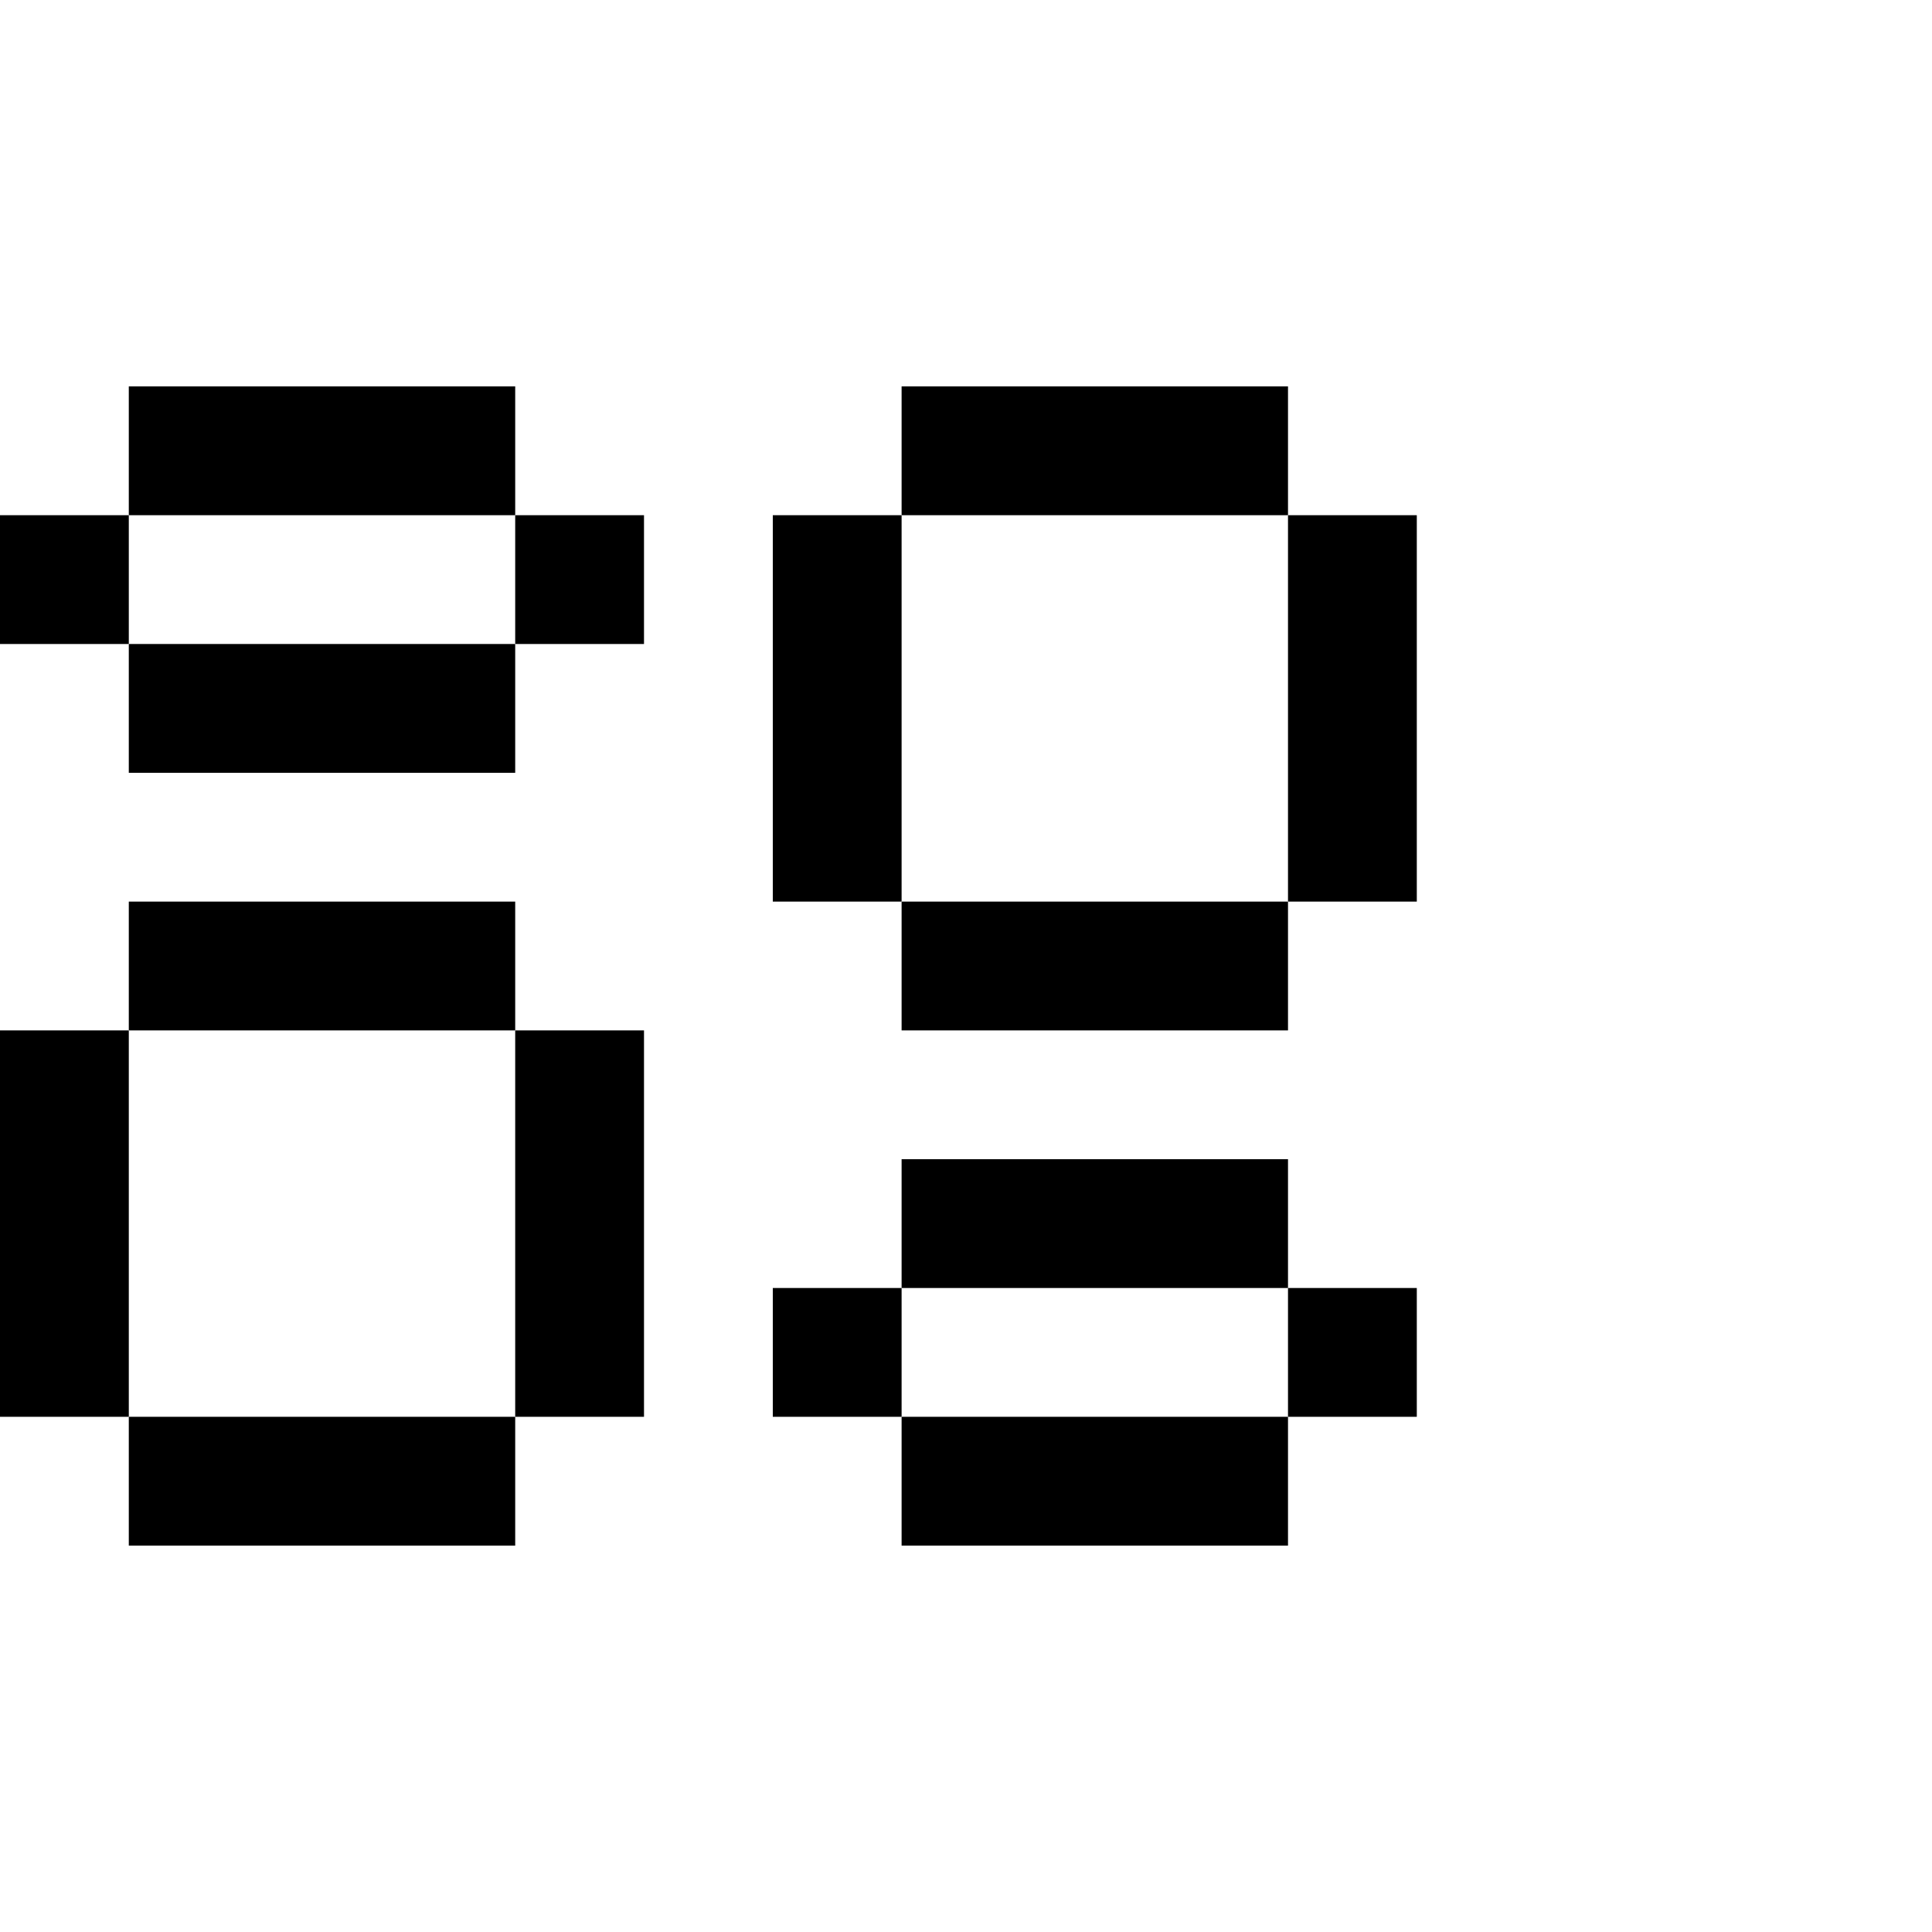 <svg width="60" height="60" viewBox="0 0 60 60" fill="none" xmlns="http://www.w3.org/2000/svg">
<rect x="4" y="12" width="12" height="4" fill="black"/>
<rect x="28" y="36" width="12" height="4" fill="black"/>
<rect y="16" width="4" height="4" fill="black"/>
<rect x="4" y="28" width="12" height="4" fill="black"/>
<rect x="16" y="16" width="4" height="4" fill="black"/>
<rect x="24" y="40" width="4" height="4" fill="black"/>
<rect x="4" y="20" width="12" height="4" fill="black"/>
<rect y="32" width="4" height="12" fill="black"/>
<rect x="40" y="40" width="4" height="4" fill="black"/>
<rect x="16" y="32" width="4" height="12" fill="black"/>
<rect x="28" y="44" width="12" height="4" fill="black"/>
<rect x="4" y="44" width="12" height="4" fill="black"/>
<rect x="28" y="12" width="12" height="4" fill="black"/>
<rect x="24" y="16" width="4" height="12" fill="black"/>
<rect x="40" y="16" width="4" height="12" fill="black"/>
<rect x="28" y="28" width="12" height="4" fill="black"/>
</svg>
